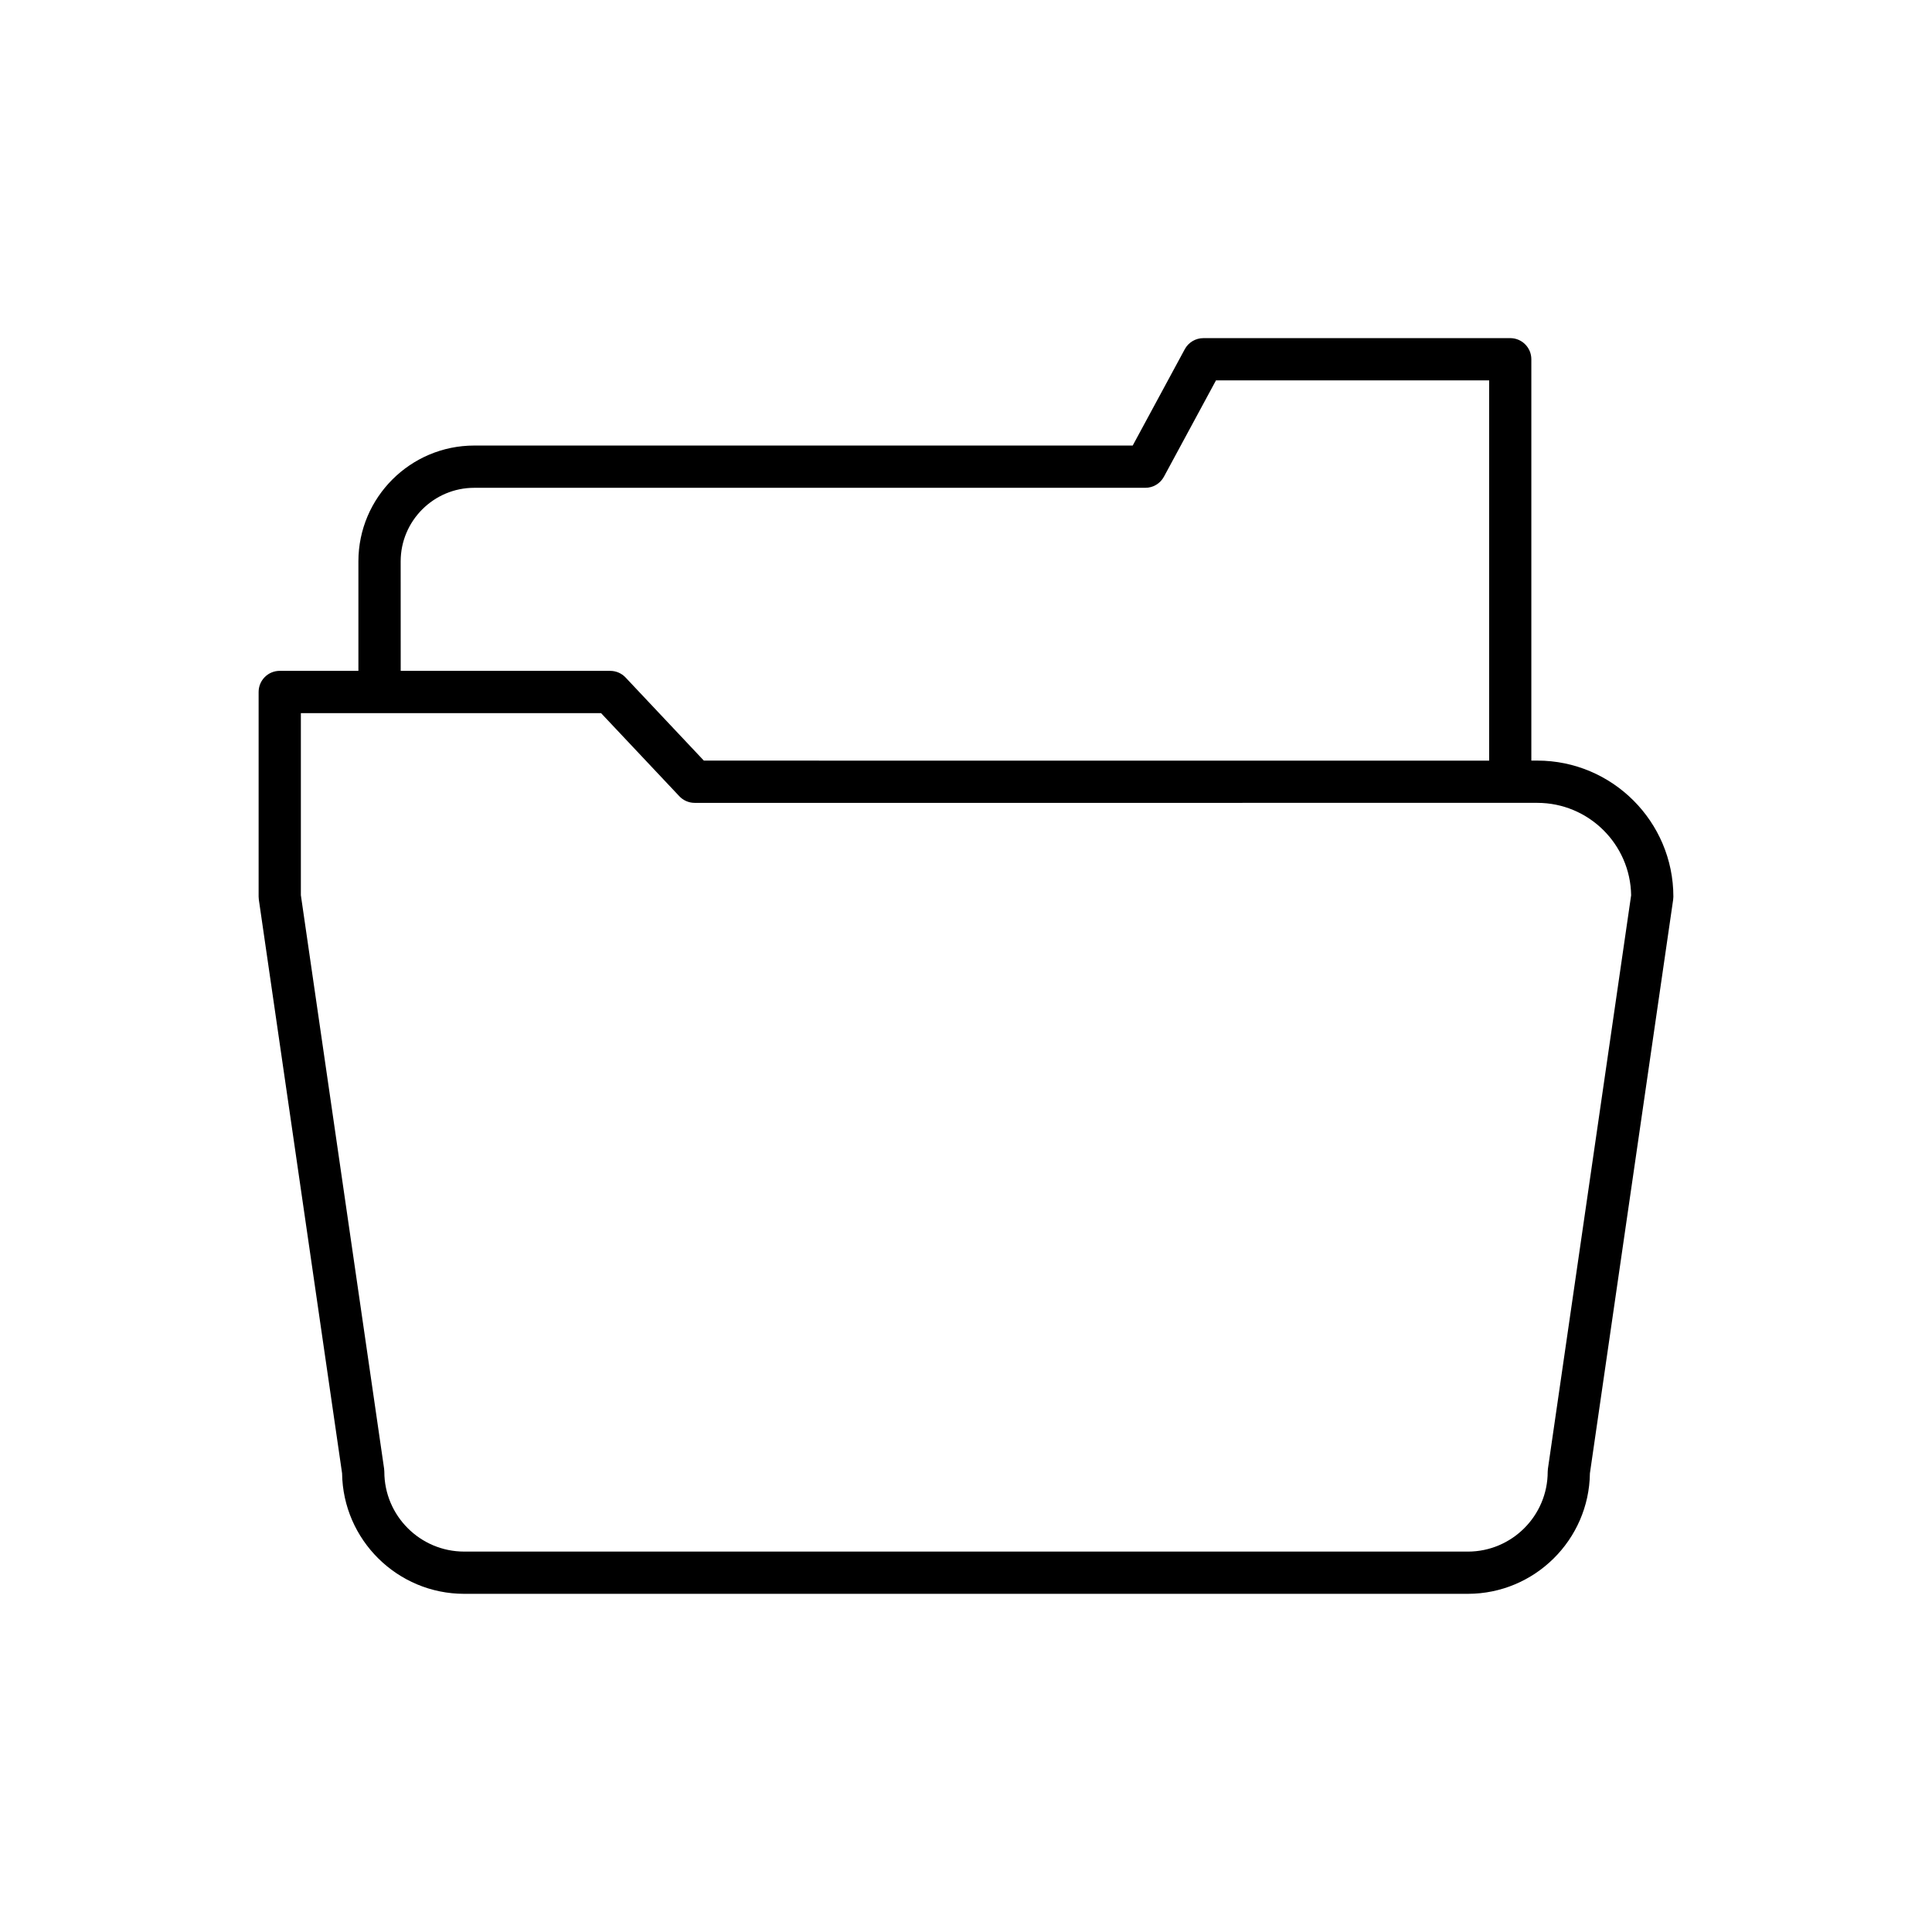<?xml version="1.0" encoding="UTF-8"?>
<!-- Uploaded to: ICON Repo, www.svgrepo.com, Generator: ICON Repo Mixer Tools -->
<svg fill="#000000" width="800px" height="800px" version="1.1" viewBox="144 144 512 512" xmlns="http://www.w3.org/2000/svg">
 <path d="m544.23 233.61h-81.328c-2.055 0-3.945 1.125-4.926 2.938l-13.797 25.527h-174.5c-16.93 0-30.699 13.773-30.699 30.699v29.008h-20.844c-3.094 0-5.598 2.508-5.598 5.598v54.254c0 0.27 0.023 0.539 0.059 0.805l22.059 152c0.23 17.652 14.66 31.941 32.363 31.941h265.96c17.699 0 32.133-14.289 32.363-31.941l22.059-152c0.039-0.266 0.059-0.535 0.059-0.805 0-19.887-16.18-36.07-36.07-36.07h-1.57v-106.36c0-3.094-2.504-5.598-5.598-5.598zm-294.05 59.168c0-10.754 8.754-19.504 19.504-19.504h177.84c2.055 0 3.945-1.125 4.926-2.938l13.797-25.531h72.391v100.77l-208.11-0.004-20.742-22.023c-1.055-1.125-2.531-1.762-4.074-1.762h-55.523zm301.22 63.988c13.586 0 24.664 10.949 24.867 24.492l-22.051 151.96c-0.039 0.266-0.059 0.535-0.059 0.805 0 11.676-9.496 21.168-21.168 21.168l-265.97-0.004c-11.672 0-21.168-9.496-21.168-21.168 0-0.27-0.023-0.539-0.059-0.805l-22.059-151.98v-48.25h79.551l20.742 22.023c1.055 1.125 2.531 1.762 4.074 1.762z"/>
</svg>